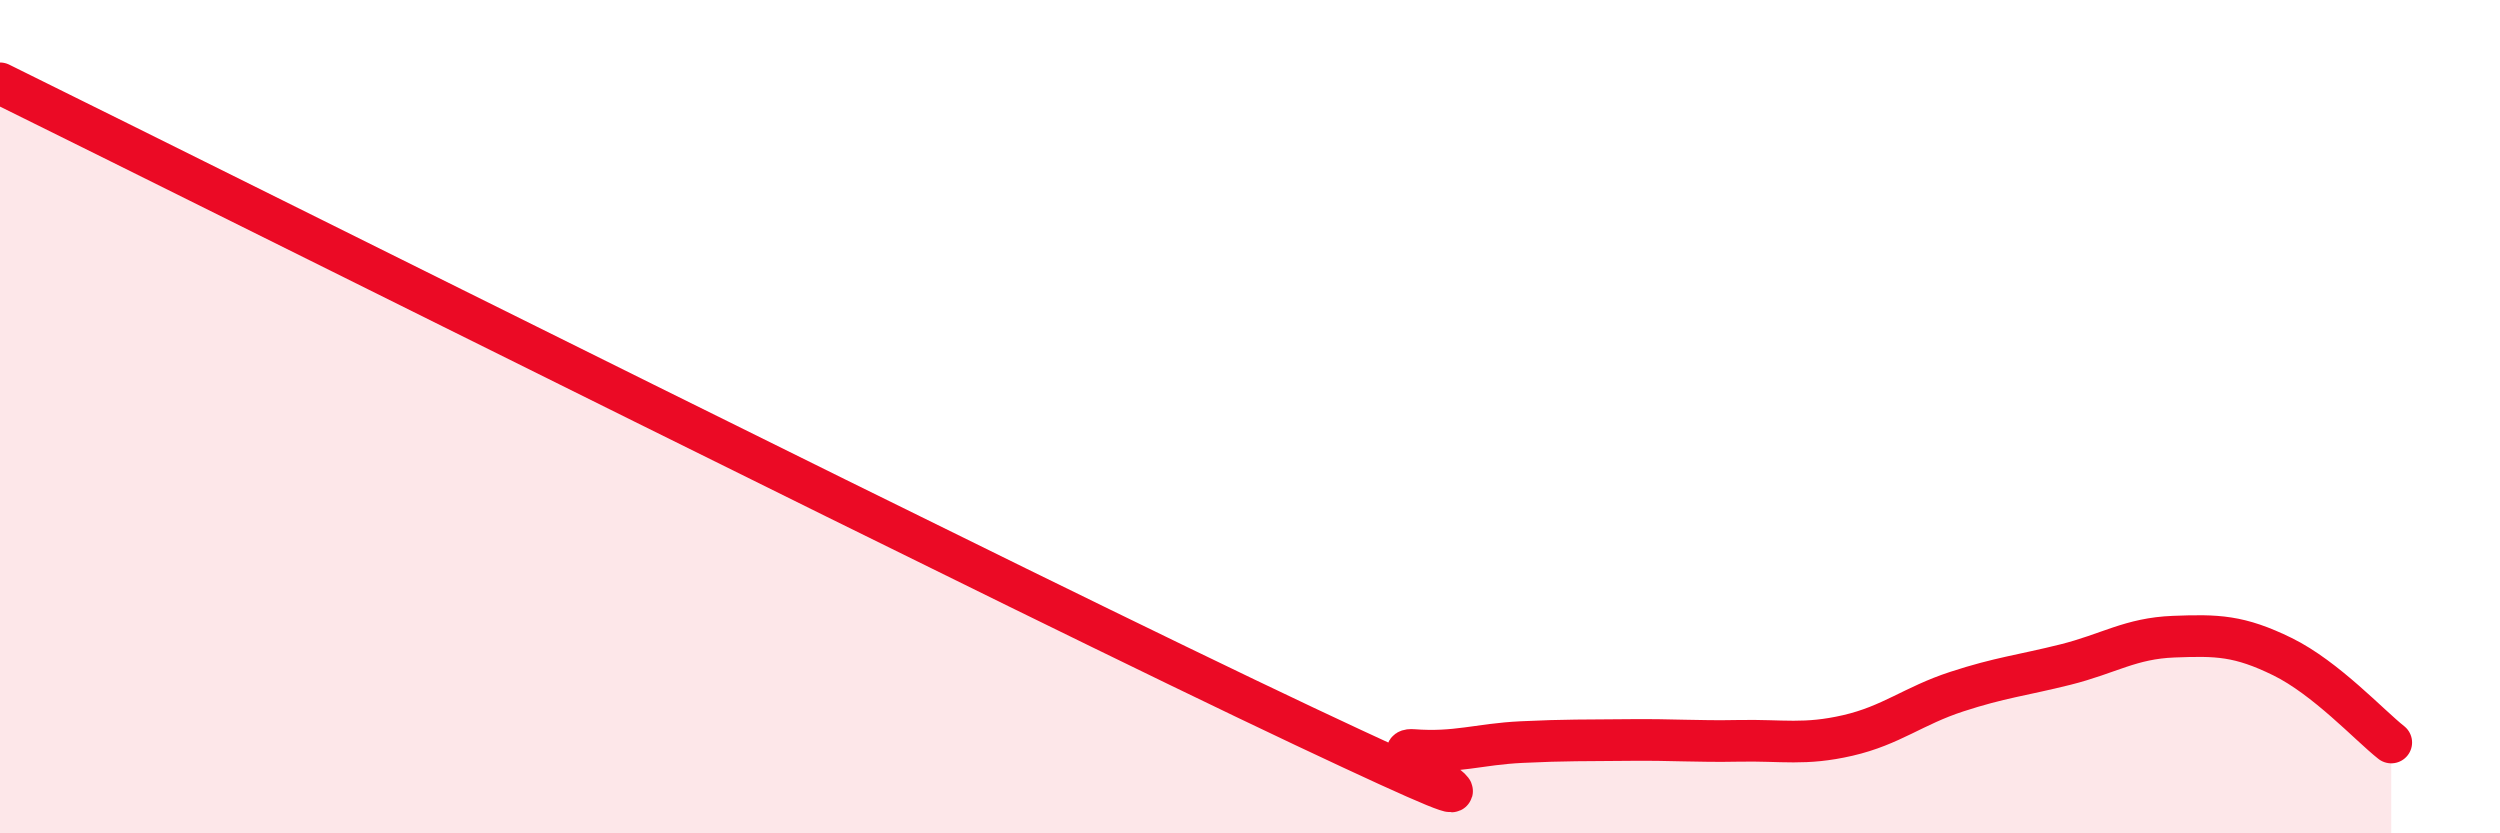 
    <svg width="60" height="20" viewBox="0 0 60 20" xmlns="http://www.w3.org/2000/svg">
      <path
        d="M 0,2 C 6.26,5.09 24.52,14.23 31.3,17.43 C 38.08,20.63 32.87,17.92 33.91,18 C 34.95,18.08 35.48,17.86 36.52,17.81 C 37.56,17.76 38.09,17.77 39.13,17.76 C 40.17,17.75 40.7,17.8 41.74,17.78 C 42.78,17.76 43.31,17.89 44.35,17.65 C 45.39,17.41 45.92,16.94 46.96,16.6 C 48,16.26 48.53,16.21 49.57,15.95 C 50.61,15.69 51.13,15.32 52.17,15.28 C 53.21,15.24 53.74,15.25 54.78,15.76 C 55.82,16.27 56.87,17.41 57.39,17.82L57.39 20L0 20Z"
        fill="#EB0A25"
        opacity="0.1"
        stroke-linecap="round"
        stroke-linejoin="round"
      />
      <path
        d="M 0,2 C 6.26,5.09 24.52,14.23 31.3,17.43 C 38.08,20.63 32.87,17.92 33.91,18 C 34.95,18.08 35.48,17.86 36.52,17.81 C 37.56,17.76 38.09,17.77 39.13,17.76 C 40.17,17.75 40.7,17.8 41.74,17.78 C 42.78,17.76 43.31,17.89 44.35,17.65 C 45.39,17.41 45.92,16.94 46.96,16.6 C 48,16.26 48.53,16.21 49.57,15.95 C 50.61,15.69 51.13,15.32 52.17,15.28 C 53.21,15.24 53.74,15.25 54.78,15.76 C 55.82,16.27 56.87,17.41 57.39,17.82"
        stroke="#EB0A25"
        stroke-width="1"
        fill="none"
        stroke-linecap="round"
        stroke-linejoin="round"
      />
    </svg>
  
